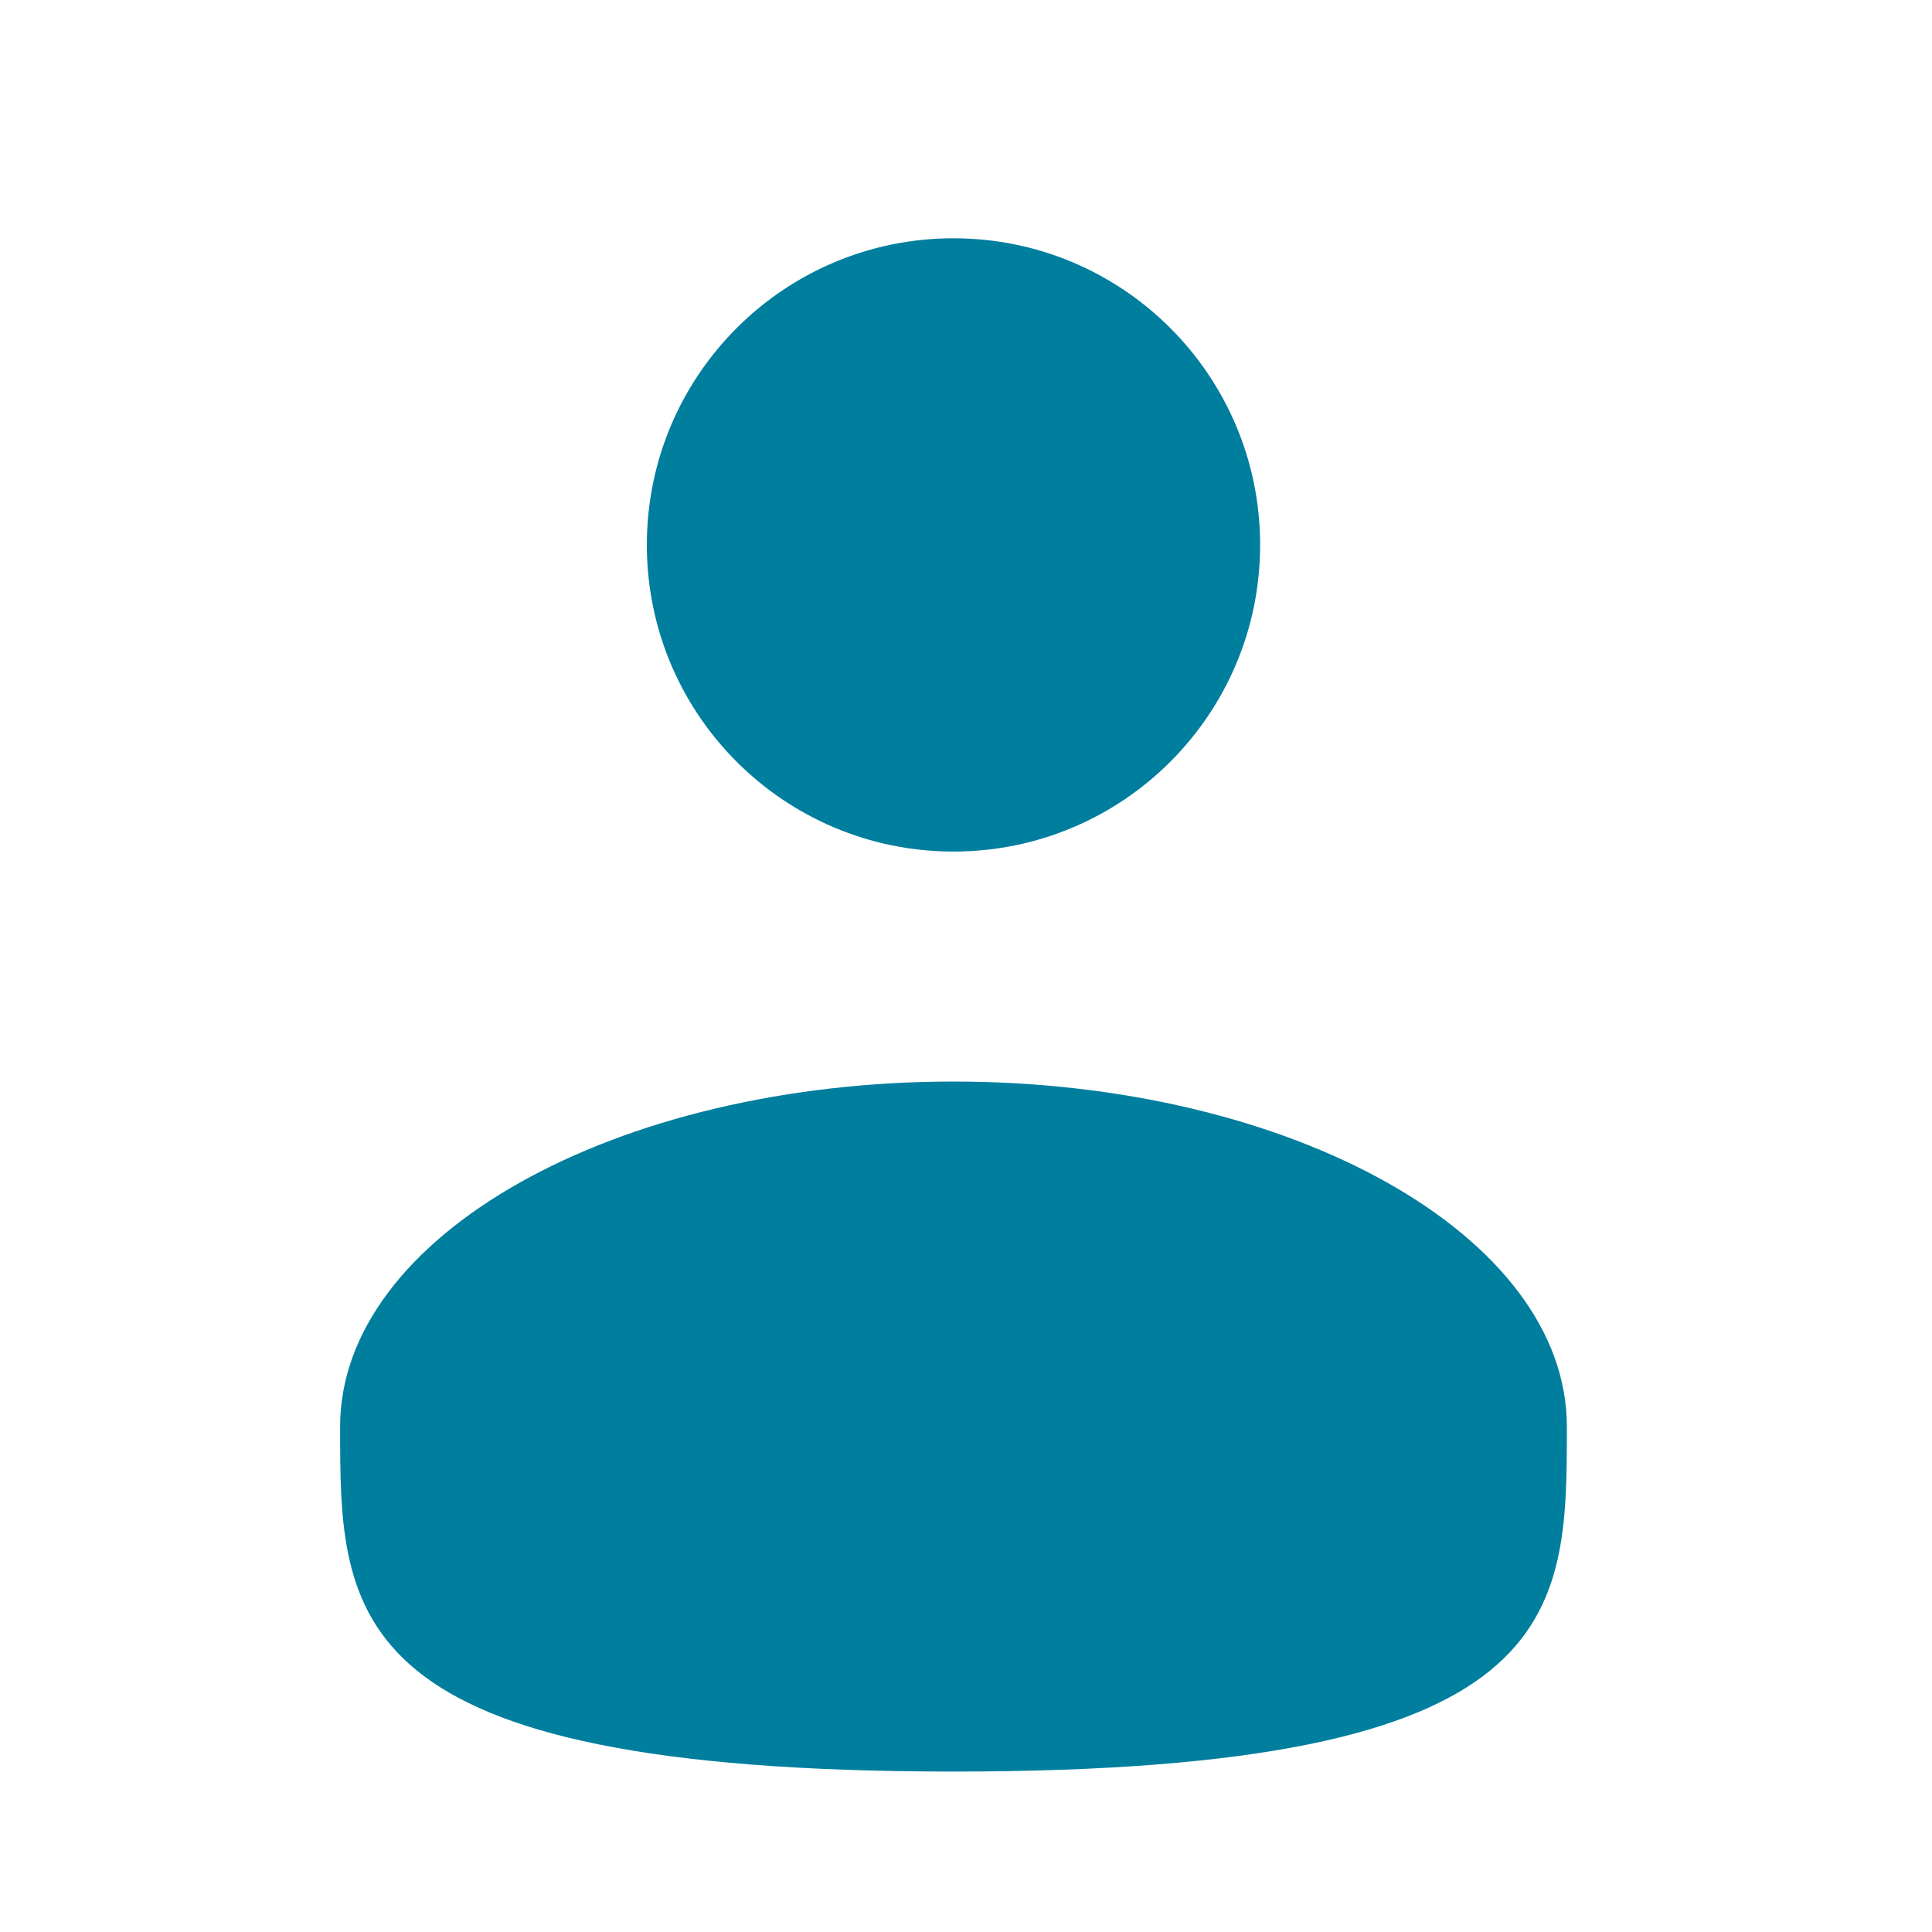 <svg width="21" height="21" viewBox="0 0 21 21" fill="none" xmlns="http://www.w3.org/2000/svg">
<path d="M10.364 9.256C12.205 9.256 13.697 7.764 13.697 5.923C13.697 4.082 12.205 2.59 10.364 2.59C8.523 2.59 7.031 4.082 7.031 5.923C7.031 7.764 8.523 9.256 10.364 9.256Z" fill="#007E9E"/>
<path d="M17.031 15.506C17.031 17.577 17.031 19.256 10.364 19.256C3.697 19.256 3.697 17.577 3.697 15.506C3.697 13.435 6.682 11.756 10.364 11.756C14.046 11.756 17.031 13.435 17.031 15.506Z" fill="#007E9E"/>
</svg>
